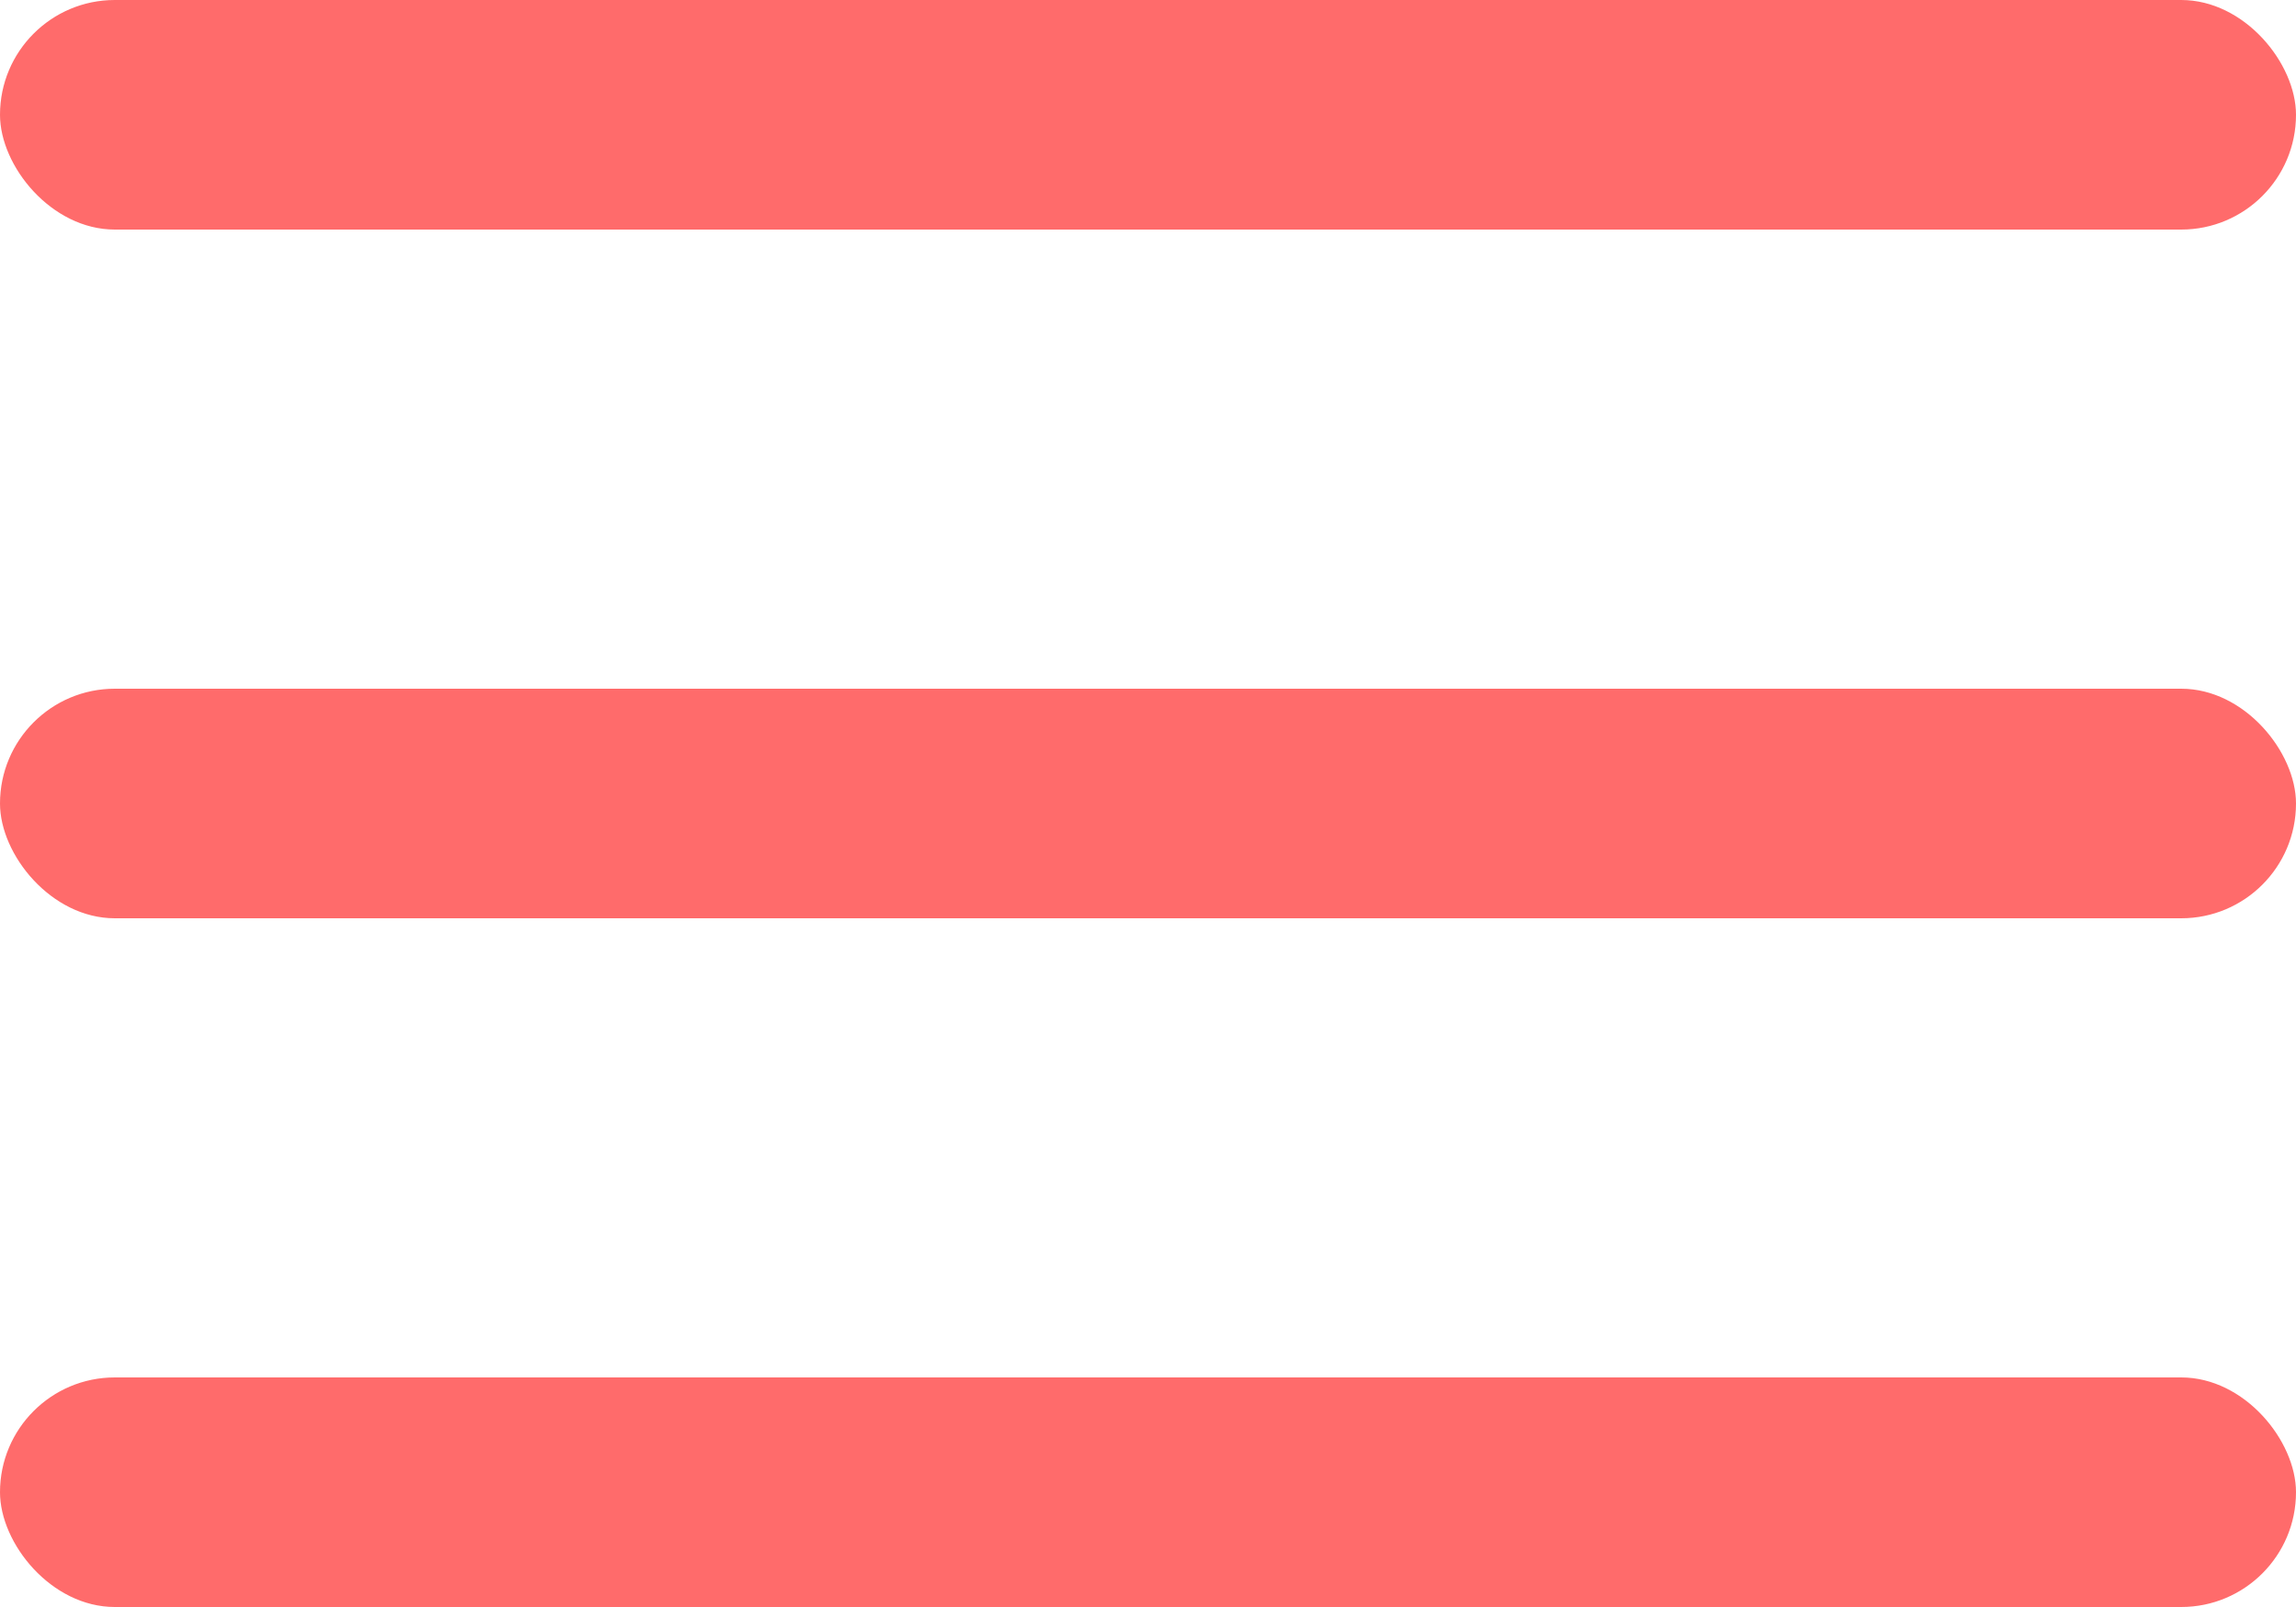 <svg xmlns="http://www.w3.org/2000/svg" width="30" height="21" viewBox="0 0 30 21">
  <g id="Groupe_506" data-name="Groupe 506" transform="translate(-483 -814)">
    <rect id="Rectangle_186" data-name="Rectangle 186" width="30" height="3" rx="1.5" transform="translate(483 814)" fill="#ff6b6b"/>
    <rect id="Rectangle_187" data-name="Rectangle 187" width="30" height="3" rx="1.5" transform="translate(483 823)" fill="#ff6b6b"/>
    <rect id="Rectangle_188" data-name="Rectangle 188" width="30" height="3" rx="1.5" transform="translate(483 832)" fill="#ff6b6b"/>
  </g>
</svg>

